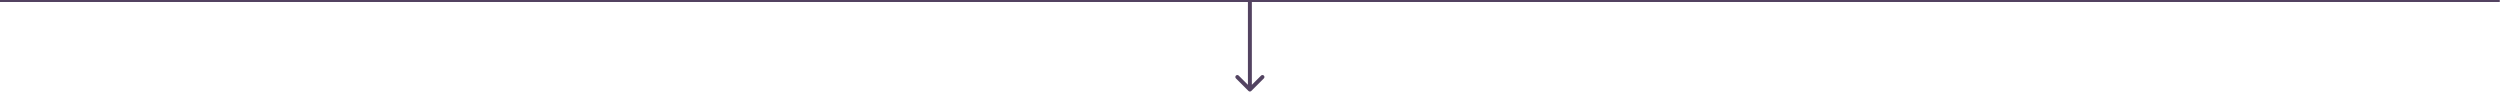 <?xml version="1.0" encoding="UTF-8" standalone="no"?>
<!DOCTYPE svg PUBLIC "-//W3C//DTD SVG 1.1//EN" "http://www.w3.org/Graphics/SVG/1.1/DTD/svg11.dtd">
<svg width="100%" height="100%" viewBox="0 0 949 35" version="1.1" xmlns="http://www.w3.org/2000/svg" xmlns:xlink="http://www.w3.org/1999/xlink" xml:space="preserve" xmlns:serif="http://www.serif.com/" style="fill-rule:evenodd;clip-rule:evenodd;">
    <g id="Artboard1" transform="matrix(0.969,0,0,0.363,14.183,16.894)">
        <rect x="-14.636" y="-46.542" width="979.27" height="96.425" style="fill:none;"/>
        <clipPath id="_clip1">
            <rect x="-14.636" y="-46.542" width="979.27" height="96.425"/>
        </clipPath>
        <g clip-path="url(#_clip1)">
            <g transform="matrix(1.032,0,0,2.755,-14.636,-49.986)">
                <path d="M0,1.25L949,1.25" style="fill:none;fill-rule:nonzero;stroke:rgb(83,67,97);stroke-width:1.5px;"/>
            </g>
            <g transform="matrix(1.032,0,0,2.755,468.808,-46.542)">
                <path d="M5.47,34.53C5.763,34.823 6.237,34.823 6.53,34.53L11.303,29.757C11.596,29.465 11.596,28.99 11.303,28.697C11.01,28.404 10.536,28.404 10.243,28.697L6,32.939L1.757,28.697C1.464,28.404 0.99,28.404 0.697,28.697C0.404,28.99 0.404,29.465 0.697,29.757L5.47,34.53ZM5.25,-0L5.25,34L6.75,34L6.75,0L5.25,-0Z" style="fill:rgb(83,67,97);fill-rule:nonzero;"/>
            </g>
        </g>
    </g>
</svg>

